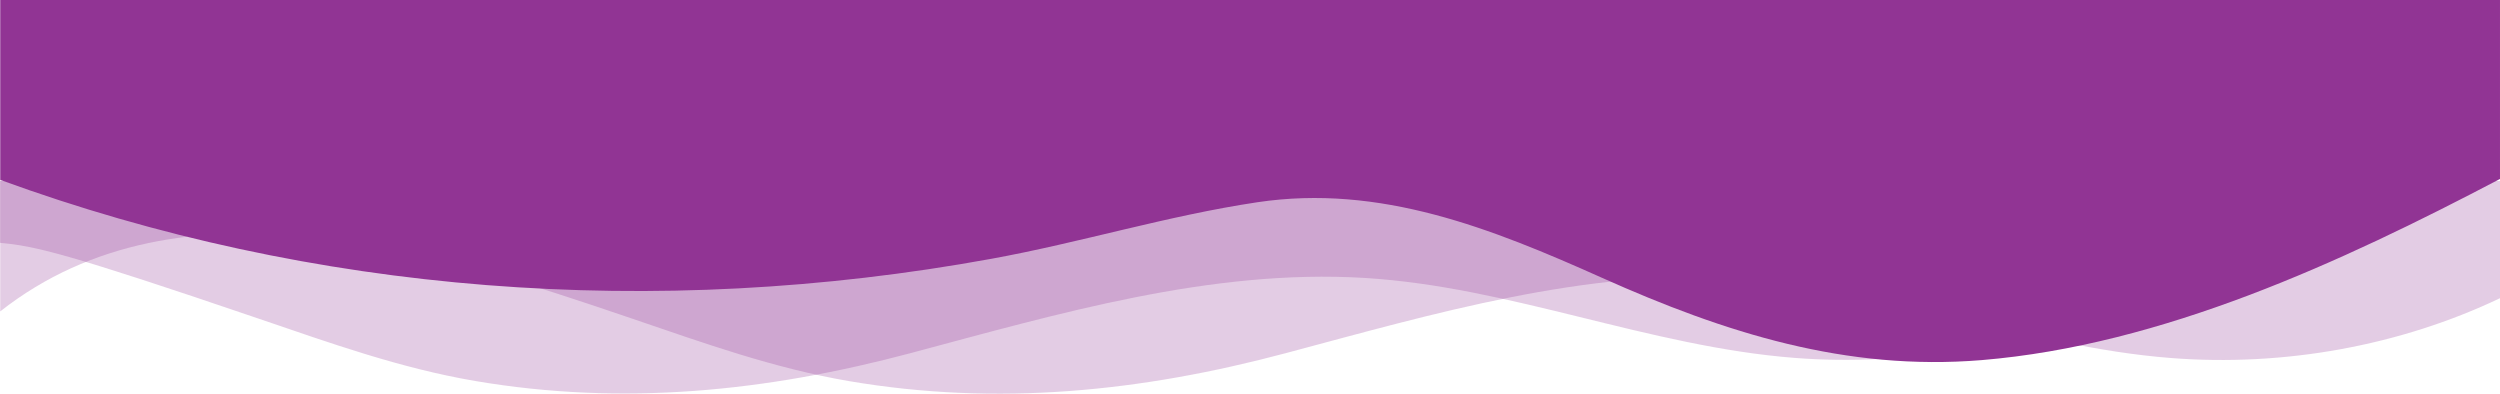 <?xml version="1.0" encoding="UTF-8"?> <svg xmlns="http://www.w3.org/2000/svg" width="1366.125" height="215.12" viewBox="0 0 1366.125 215.12"><g transform="translate(0.125 97.28)"><g transform="translate(0 -80)"><g transform="translate(0 81.641)"><path d="M1366-10V54.031c-54.4,25.912-117.92,37.55-179.856,32.682-80.093-6.268-155.189-38.88-235.407-43.771-84.054-5.089-167.95,19.7-248.384,41.156C623.5,105.109,544.92,113.139,463.984,99.366c-41.151-7-79.512-20.823-118.9-34.246C239.63,29.181,99.035-16.68,0,61.244V-10Z" transform="translate(0 10)" fill="#913494" opacity="0.25"></path></g><g transform="translate(-206 81.641)"><g transform="translate(2.056 0.103)"><path d="M1363.943-10V53.918c-54.3,25.867-117.711,37.483-179.538,32.625-79.951-6.257-154.914-38.812-234.991-43.694-83.906-5.08-167.652,19.668-247.945,41.084-78.713,20.973-157.153,28.989-237.945,15.24-41.078-6.991-79.372-20.786-118.689-34.186C239.567,29.111,222.444,25.317,203.819,23.692V-10.433Z" transform="translate(0 10)" fill="#913494" opacity="0.25"></path></g></g><path d="M0-91.717V6.572c170.67,62.3,357.539,76.684,541.653,43.123,48.948-8.919,95.882-23.487,145.263-30.889,67.162-10.074,128.04,14.289,188.462,41.325,67.082,30.013,133.185,51.049,207.4,44.932,98.5-8.172,196.317-53.36,283.217-99V-91.717Z" transform="translate(0 74.437)" fill="#913494"></path></g></g></svg> 